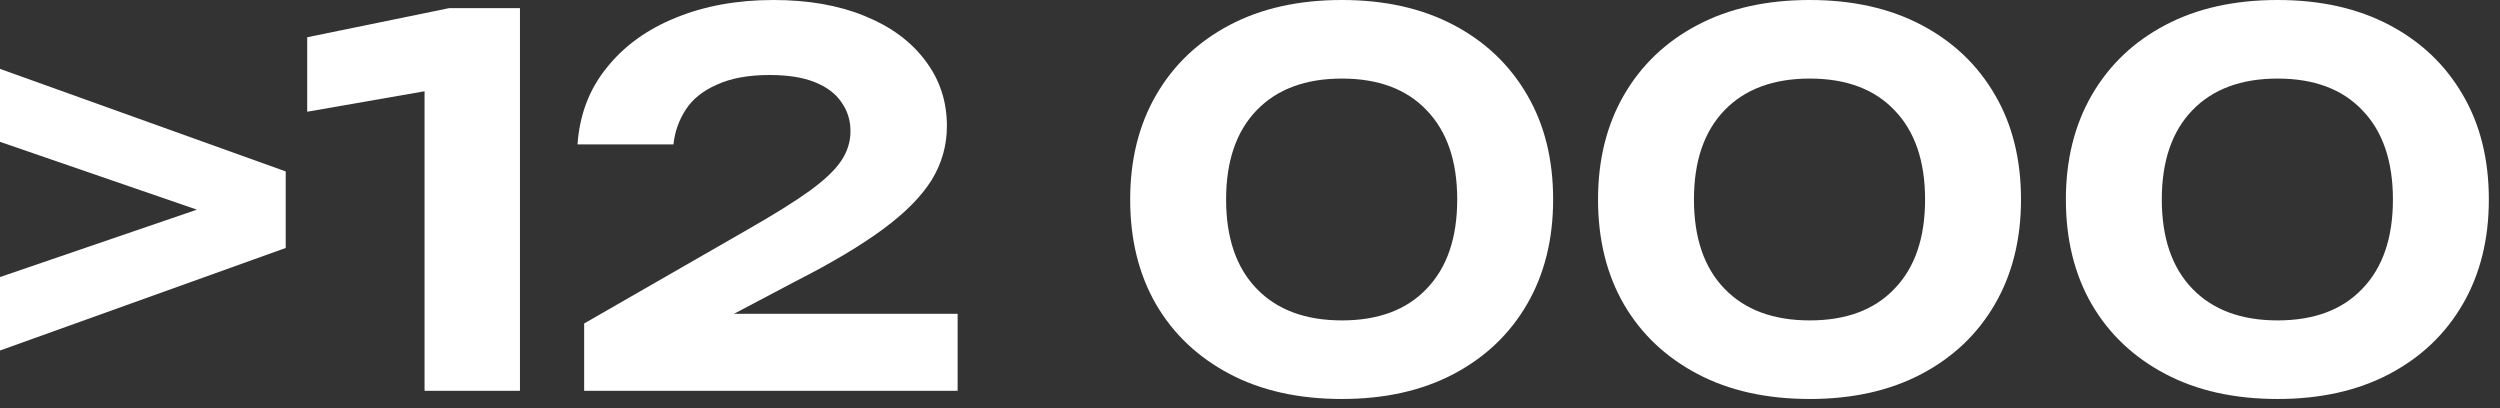 <svg width="196" height="32" viewBox="0 0 196 32" fill="none" xmlns="http://www.w3.org/2000/svg">
<rect x="0" y="0" width="196" height="32" fill="#333333" stroke="none"/>
<path d="M0 11.12V5.4L22.4 13.44V19.44L0 27.48V21.72L18 15.56V17.32L0 11.12Z" fill="white"/>
<path d="M40.765 0.64V30.64H33.285V3.2L36.925 6.52L24.085 8.76V2.92L35.205 0.64H40.765Z" fill="white"/>
<path d="M45.278 11.32C45.438 9 46.198 7 47.558 5.32C48.918 3.613 50.718 2.307 52.958 1.4C55.225 0.467 57.785 0 60.638 0C63.358 0 65.731 0.413 67.758 1.24C69.811 2.067 71.398 3.227 72.518 4.72C73.665 6.213 74.238 7.933 74.238 9.88C74.238 11.4 73.838 12.813 73.038 14.12C72.238 15.4 70.972 16.68 69.238 17.96C67.505 19.24 65.225 20.6 62.398 22.04L53.758 26.6L53.318 24.6H75.078V30.64H45.798V25.36L58.678 17.96C60.731 16.787 62.331 15.787 63.478 14.96C64.651 14.107 65.478 13.32 65.958 12.6C66.438 11.88 66.678 11.107 66.678 10.28C66.678 9.427 66.438 8.667 65.958 8C65.505 7.333 64.811 6.813 63.878 6.44C62.945 6.067 61.772 5.88 60.358 5.88C58.678 5.88 57.291 6.133 56.198 6.64C55.105 7.12 54.291 7.773 53.758 8.6C53.225 9.427 52.905 10.333 52.798 11.32H45.278Z" fill="white"/>
<path d="M105.206 31.28C101.819 31.28 98.886 30.627 96.406 29.32C93.926 28.013 92.006 26.2 90.646 23.88C89.286 21.533 88.606 18.787 88.606 15.64C88.606 12.52 89.286 9.787 90.646 7.44C92.006 5.093 93.926 3.267 96.406 1.96C98.886 0.653 101.819 0 105.206 0C108.566 0 111.486 0.653 113.966 1.96C116.446 3.267 118.366 5.093 119.726 7.44C121.086 9.76 121.766 12.493 121.766 15.64C121.766 18.76 121.086 21.493 119.726 23.84C118.366 26.187 116.446 28.013 113.966 29.32C111.486 30.627 108.566 31.28 105.206 31.28ZM105.206 25.12C108.059 25.12 110.273 24.293 111.846 22.64C113.446 20.987 114.246 18.653 114.246 15.64C114.246 12.627 113.446 10.293 111.846 8.64C110.273 6.987 108.059 6.16 105.206 6.16C102.353 6.16 100.126 6.987 98.526 8.64C96.926 10.293 96.126 12.627 96.126 15.64C96.126 18.653 96.926 20.987 98.526 22.64C100.126 24.293 102.353 25.12 105.206 25.12Z" fill="white"/>
<path d="M141.886 31.28C138.499 31.28 135.566 30.627 133.086 29.32C130.606 28.013 128.686 26.2 127.326 23.88C125.966 21.533 125.286 18.787 125.286 15.64C125.286 12.52 125.966 9.787 127.326 7.44C128.686 5.093 130.606 3.267 133.086 1.96C135.566 0.653 138.499 0 141.886 0C145.246 0 148.166 0.653 150.646 1.96C153.126 3.267 155.046 5.093 156.406 7.44C157.766 9.76 158.446 12.493 158.446 15.64C158.446 18.76 157.766 21.493 156.406 23.84C155.046 26.187 153.126 28.013 150.646 29.32C148.166 30.627 145.246 31.28 141.886 31.28ZM141.886 25.12C144.739 25.12 146.952 24.293 148.526 22.64C150.126 20.987 150.926 18.653 150.926 15.64C150.926 12.627 150.126 10.293 148.526 8.64C146.952 6.987 144.739 6.16 141.886 6.16C139.032 6.16 136.806 6.987 135.206 8.64C133.606 10.293 132.806 12.627 132.806 15.64C132.806 18.653 133.606 20.987 135.206 22.64C136.806 24.293 139.032 25.12 141.886 25.12Z" fill="white"/>
<path d="M178.565 31.28C175.179 31.28 172.245 30.627 169.765 29.32C167.285 28.013 165.365 26.2 164.005 23.88C162.645 21.533 161.965 18.787 161.965 15.64C161.965 12.52 162.645 9.787 164.005 7.44C165.365 5.093 167.285 3.267 169.765 1.96C172.245 0.653 175.179 0 178.565 0C181.925 0 184.845 0.653 187.325 1.96C189.805 3.267 191.725 5.093 193.085 7.44C194.445 9.76 195.125 12.493 195.125 15.64C195.125 18.76 194.445 21.493 193.085 23.84C191.725 26.187 189.805 28.013 187.325 29.32C184.845 30.627 181.925 31.28 178.565 31.28ZM178.565 25.12C181.419 25.12 183.632 24.293 185.205 22.64C186.805 20.987 187.605 18.653 187.605 15.64C187.605 12.627 186.805 10.293 185.205 8.64C183.632 6.987 181.419 6.16 178.565 6.16C175.712 6.16 173.485 6.987 171.885 8.64C170.285 10.293 169.485 12.627 169.485 15.64C169.485 18.653 170.285 20.987 171.885 22.64C173.485 24.293 175.712 25.12 178.565 25.12Z" fill="white"/>
</svg>
